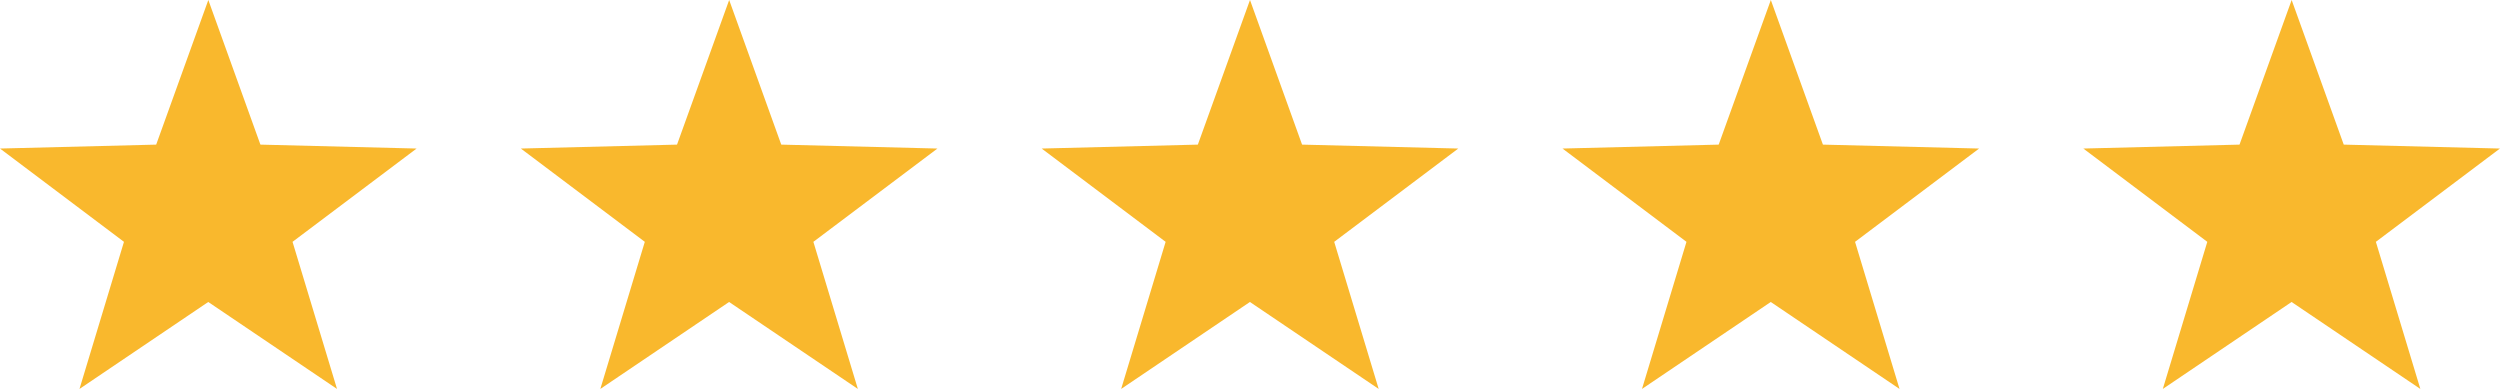 <?xml version="1.0" encoding="UTF-8"?>
<svg xmlns="http://www.w3.org/2000/svg" width="137.657" height="21.413" viewBox="0 0 137.657 21.413">
  <path d="M11.471,0l2.868,7.963,8.6.216-6.831,5.137,2.449,8.1-7.09-4.788-7.09,4.788,2.449-8.1L0,8.179l8.6-.216Z" fill="#f9b82d"></path>
  <path d="M11.471,0l2.868,7.963,8.6.216-6.831,5.137,2.449,8.1-7.09-4.788-7.09,4.788,2.449-8.1L0,8.179l8.6-.216Z" transform="translate(28.679)" fill="#f9b82d"></path>
  <path d="M11.471,0l2.868,7.963,8.6.216-6.831,5.137,2.449,8.1-7.09-4.788-7.09,4.788,2.449-8.1L0,8.179l8.6-.216Z" transform="translate(57.357)" fill="#f9b82d"></path>
  <path d="M11.471,0l2.868,7.963,8.6.216-6.831,5.137,2.449,8.1-7.09-4.788-7.09,4.788,2.449-8.1L0,8.179l8.6-.216Z" transform="translate(86.036)" fill="#f9b82d"></path>
  <path d="M11.471,0l2.868,7.963,8.6.216-6.831,5.137,2.449,8.1-7.09-4.788-7.09,4.788,2.449-8.1L0,8.179l8.6-.216Z" transform="translate(114.714)" fill="#f9b82d"></path>
</svg>
